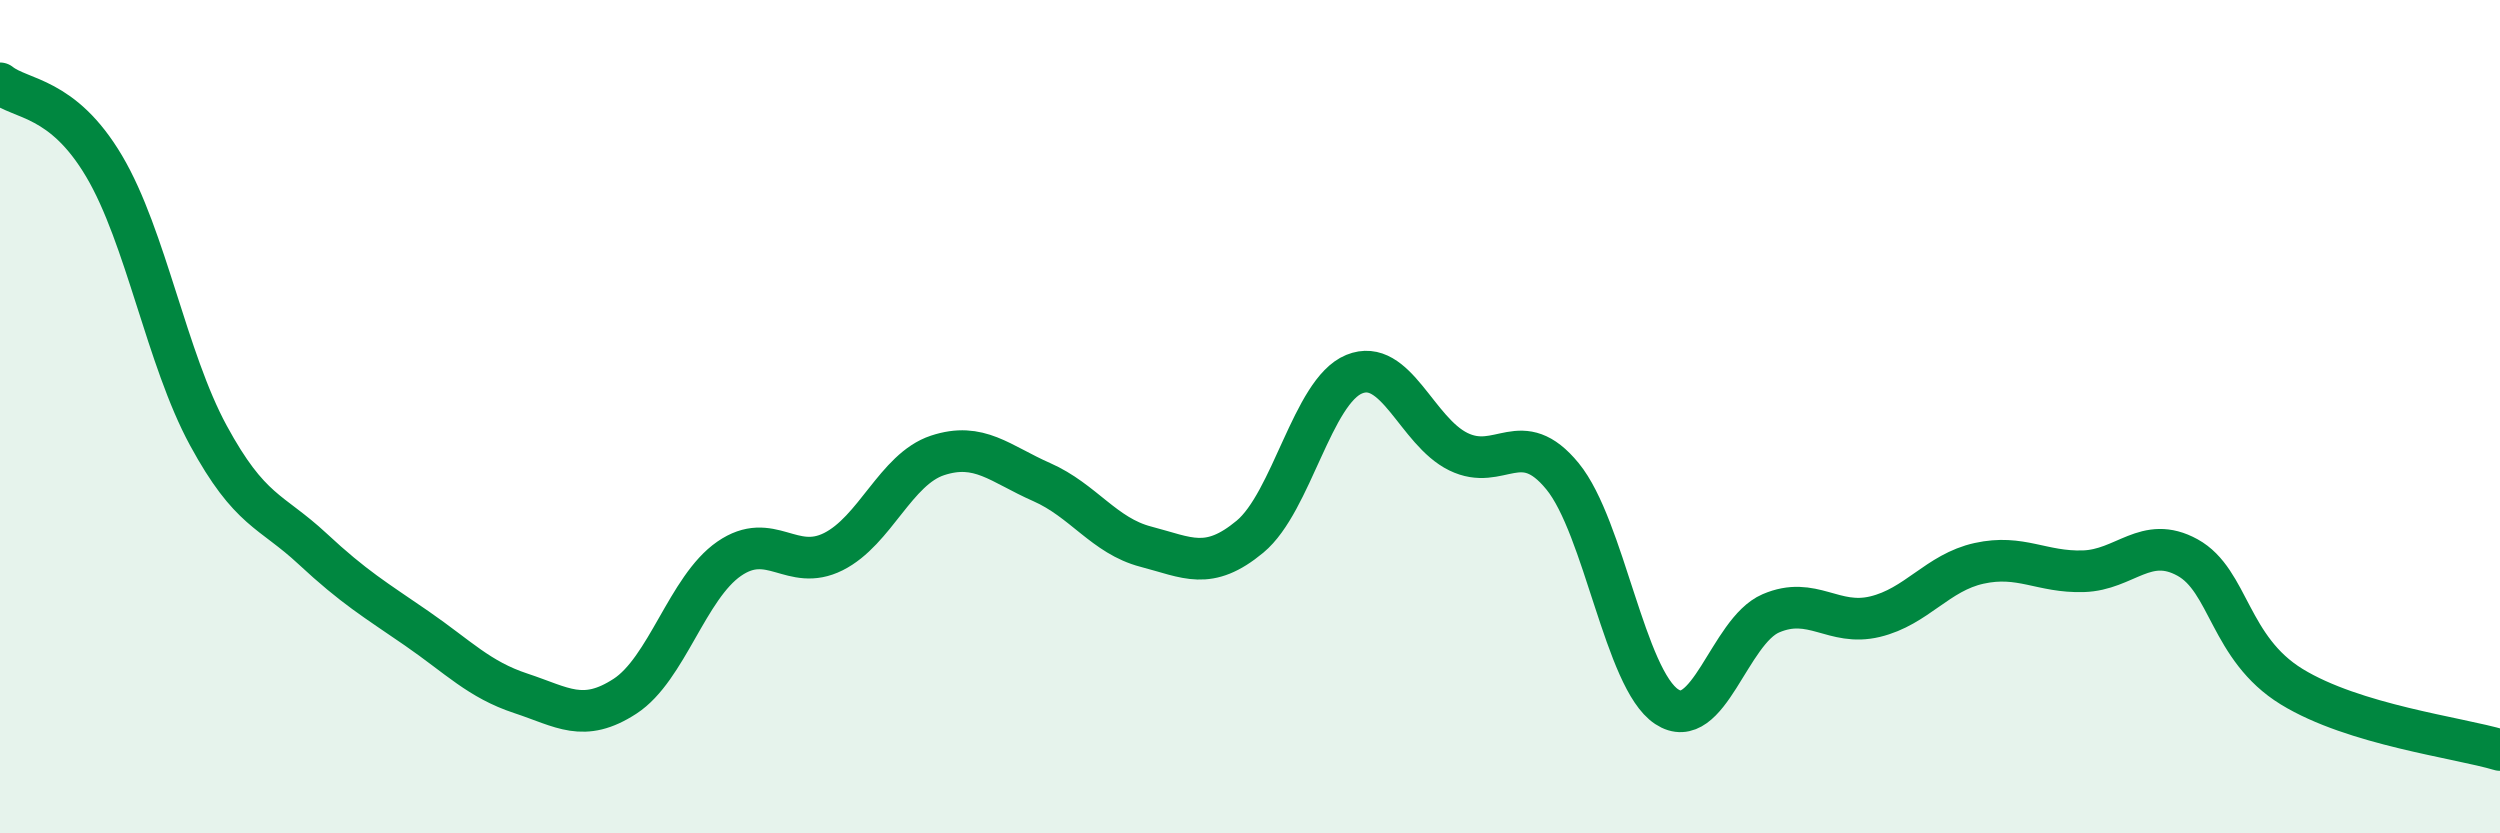 
    <svg width="60" height="20" viewBox="0 0 60 20" xmlns="http://www.w3.org/2000/svg">
      <path
        d="M 0,2 C 0.5,2.4 1.5,2.3 2.5,3.99 C 3.5,5.68 4,8.61 5,10.45 C 6,12.29 6.5,12.24 7.5,13.17 C 8.5,14.1 9,14.39 10,15.08 C 11,15.77 11.5,16.31 12.5,16.64 C 13.5,16.97 14,17.36 15,16.71 C 16,16.06 16.5,14.1 17.5,13.41 C 18.5,12.72 19,13.74 20,13.24 C 21,12.74 21.5,11.26 22.5,10.93 C 23.5,10.6 24,11.13 25,11.57 C 26,12.01 26.5,12.86 27.5,13.12 C 28.5,13.38 29,13.71 30,12.88 C 31,12.05 31.5,9.39 32.5,8.98 C 33.5,8.57 34,10.35 35,10.84 C 36,11.33 36.5,10.21 37.5,11.43 C 38.5,12.65 39,16.3 40,16.96 C 41,17.62 41.5,15.15 42.5,14.72 C 43.5,14.29 44,15.04 45,14.8 C 46,14.56 46.5,13.74 47.5,13.52 C 48.5,13.3 49,13.74 50,13.71 C 51,13.68 51.5,12.83 52.5,13.38 C 53.5,13.93 53.5,15.56 55,16.48 C 56.5,17.4 59,17.7 60,18L60 20L0 20Z"
        fill="#008740"
        opacity="0.1"
        stroke-linecap="round"
        stroke-linejoin="round"
      />
      <path
        d="M 0,2 C 0.5,2.4 1.5,2.3 2.5,3.99 C 3.5,5.68 4,8.61 5,10.45 C 6,12.29 6.5,12.24 7.5,13.17 C 8.5,14.1 9,14.39 10,15.08 C 11,15.77 11.5,16.31 12.5,16.64 C 13.5,16.97 14,17.36 15,16.71 C 16,16.06 16.5,14.1 17.5,13.41 C 18.5,12.72 19,13.74 20,13.24 C 21,12.74 21.5,11.26 22.5,10.93 C 23.5,10.6 24,11.13 25,11.57 C 26,12.01 26.5,12.86 27.5,13.12 C 28.5,13.38 29,13.71 30,12.88 C 31,12.05 31.5,9.39 32.5,8.98 C 33.5,8.57 34,10.35 35,10.84 C 36,11.33 36.5,10.21 37.5,11.43 C 38.5,12.65 39,16.3 40,16.96 C 41,17.62 41.5,15.15 42.5,14.72 C 43.5,14.29 44,15.04 45,14.8 C 46,14.56 46.5,13.74 47.5,13.52 C 48.5,13.3 49,13.74 50,13.71 C 51,13.68 51.5,12.83 52.5,13.38 C 53.5,13.93 53.5,15.56 55,16.48 C 56.5,17.4 59,17.7 60,18"
        stroke="#008740"
        stroke-width="1"
        fill="none"
        stroke-linecap="round"
        stroke-linejoin="round"
      />
    </svg>
  